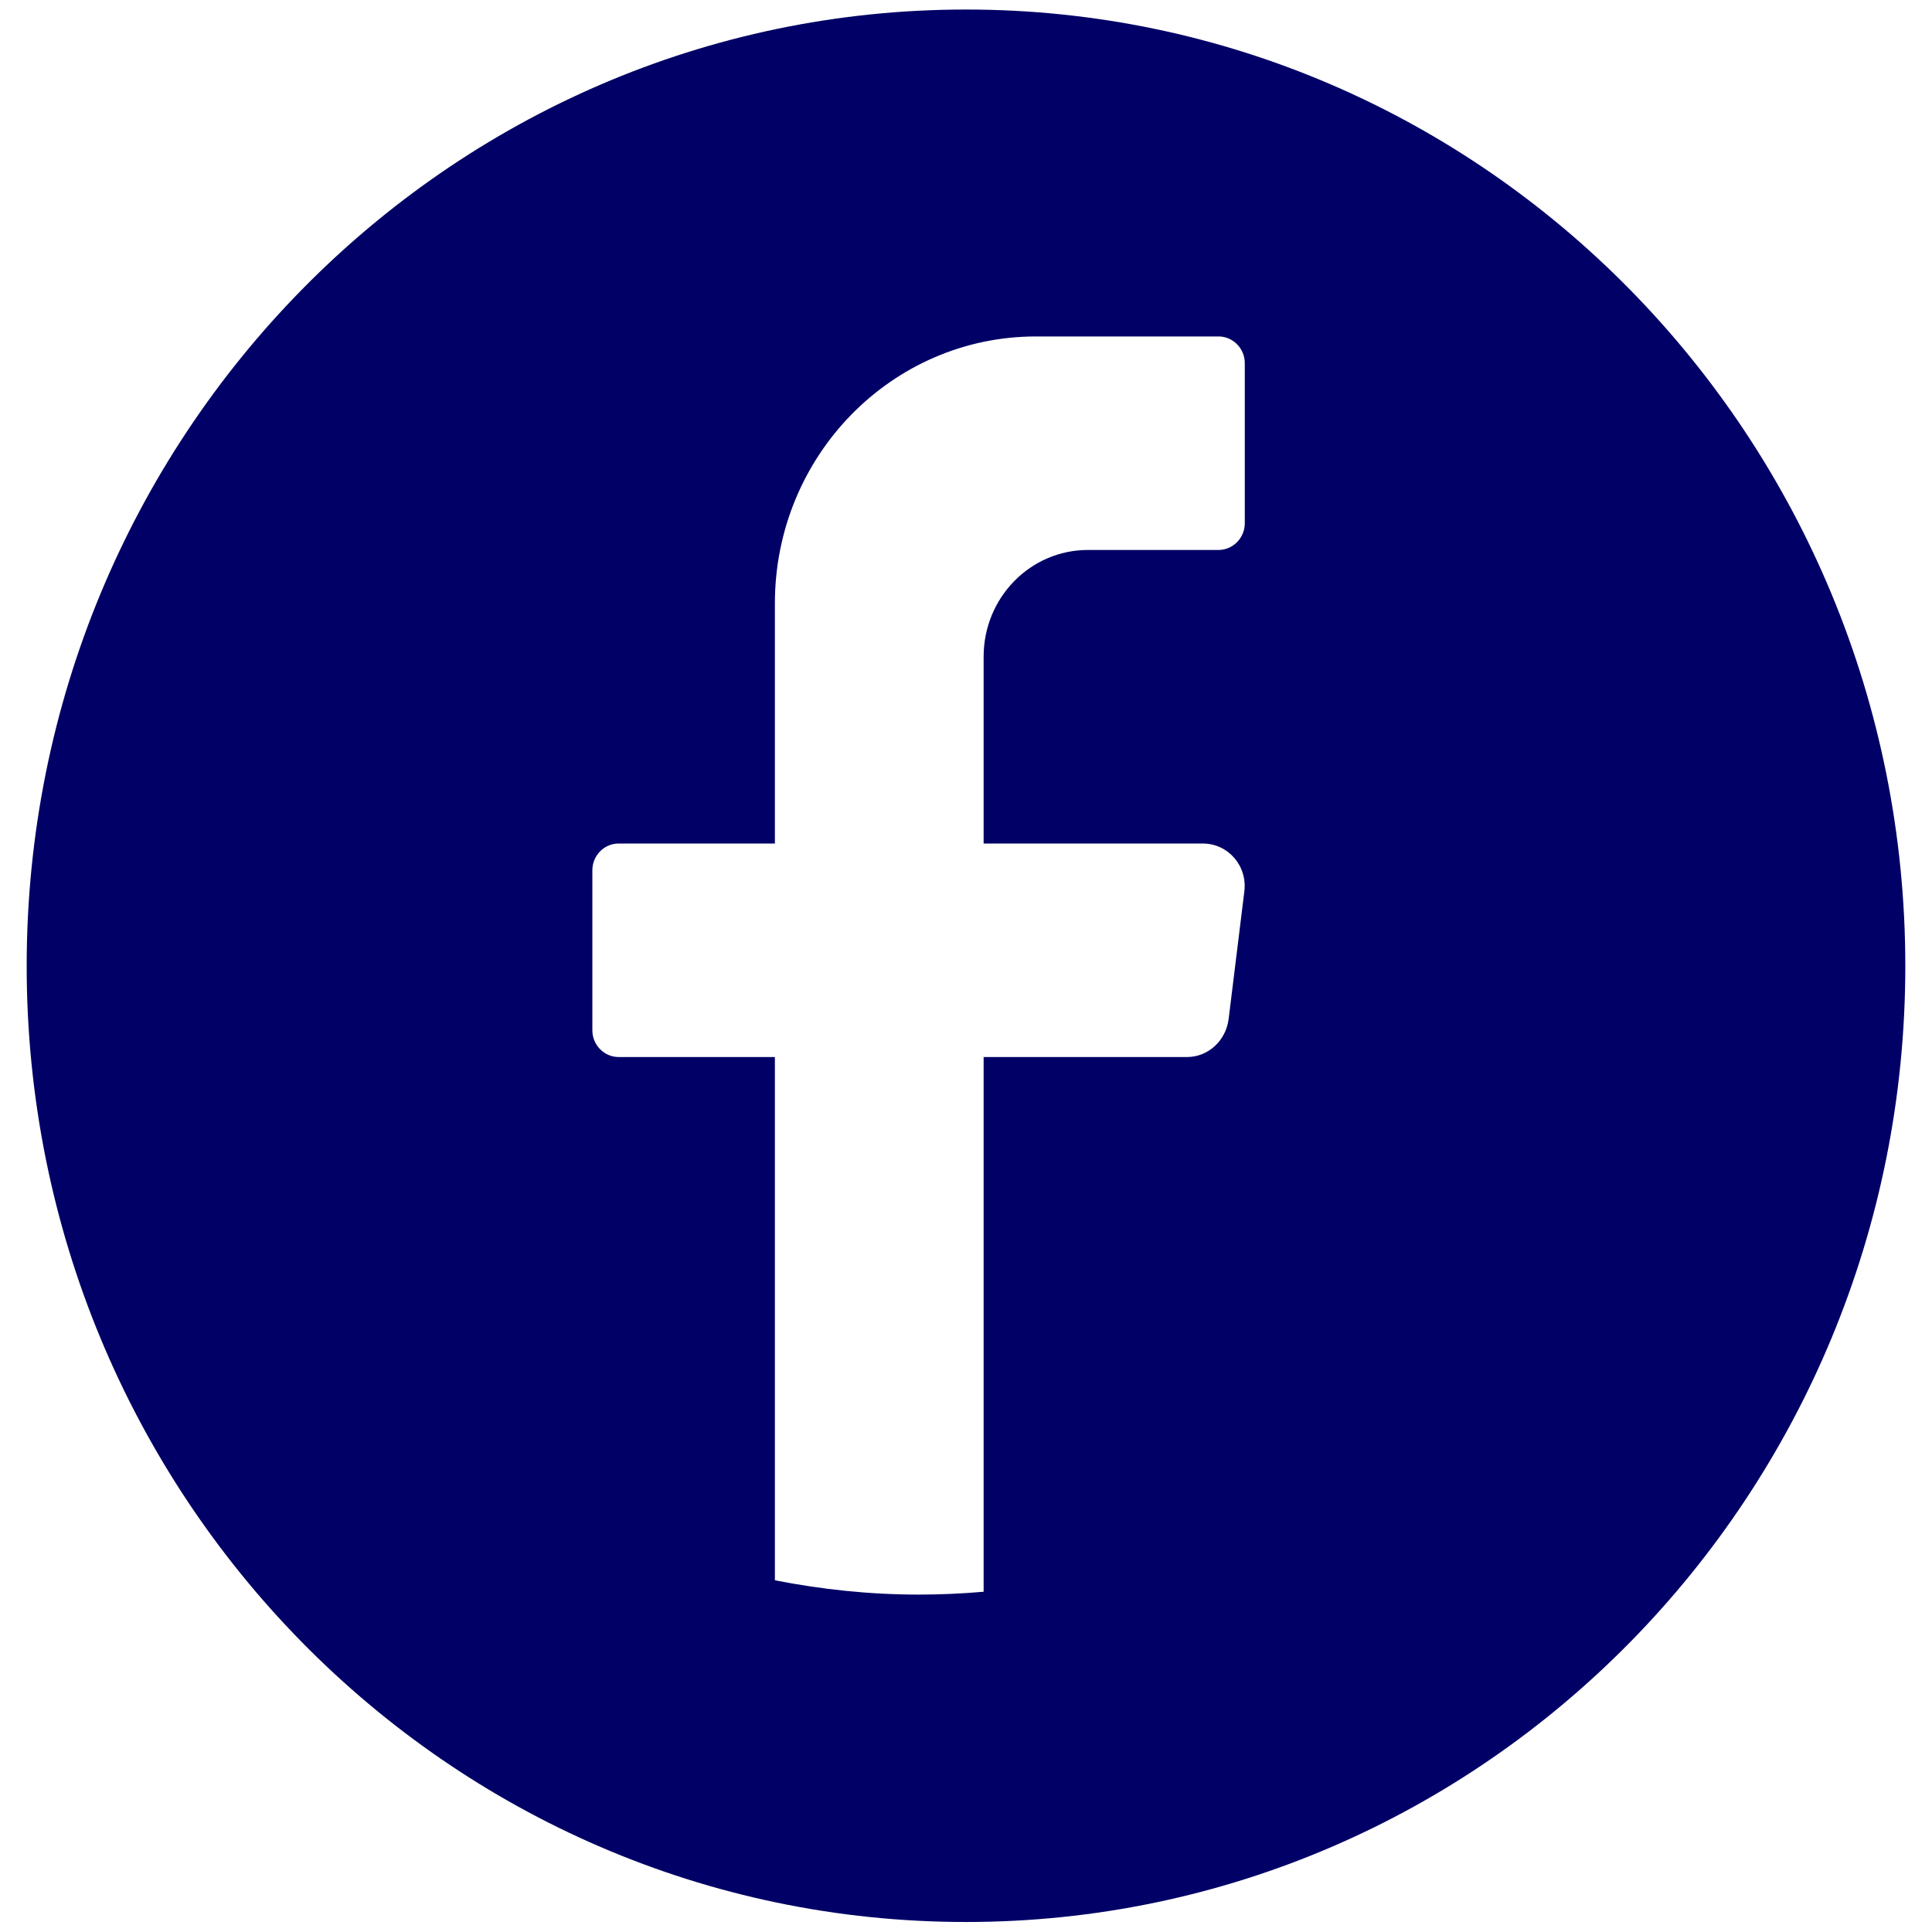 <?xml version="1.0" encoding="UTF-8"?>
<svg id="icon-fb" xmlns="http://www.w3.org/2000/svg" width="143mm" height="143mm" version="1.1" viewBox="0 0 405.4 405.4">
  <!-- Generator: Adobe Illustrator 30.0.0, SVG Export Plug-In . SVG Version: 2.1.1 Build 123)  -->
  <defs>
    <style>
      .st0 {
        fill: #006;
      }
    </style>
  </defs>
  <path class="st0" d="M202.7,2h0C93.8,2,5.6,91.9,5.6,202.7h0c0,110.8,88.2,200.6,197.1,200.6h0c108.9,0,197.1-89.8,197.1-200.6h0C399.8,91.9,311.5,2,202.7,2ZM261.1,187.1l-3.3,26.8c-.6,4.5-4.3,7.9-8.7,7.9h-42.7v112.2c-4.5.4-9.1.6-13.7.6-10.3,0-20.4-1.1-30.1-3v-109.8h-32.8c-3,0-5.5-2.5-5.5-5.6v-33.6c0-3.1,2.5-5.6,5.5-5.6h32.8v-50.4c0-30.9,24.5-56,54.8-56h38.3c3,0,5.5,2.5,5.5,5.6v33.6c0,3.1-2.5,5.6-5.5,5.6h-27.4c-12.1,0-21.9,10-21.9,22.4v39.2h46c5.3,0,9.4,4.7,8.7,10.1Z"/>
</svg>